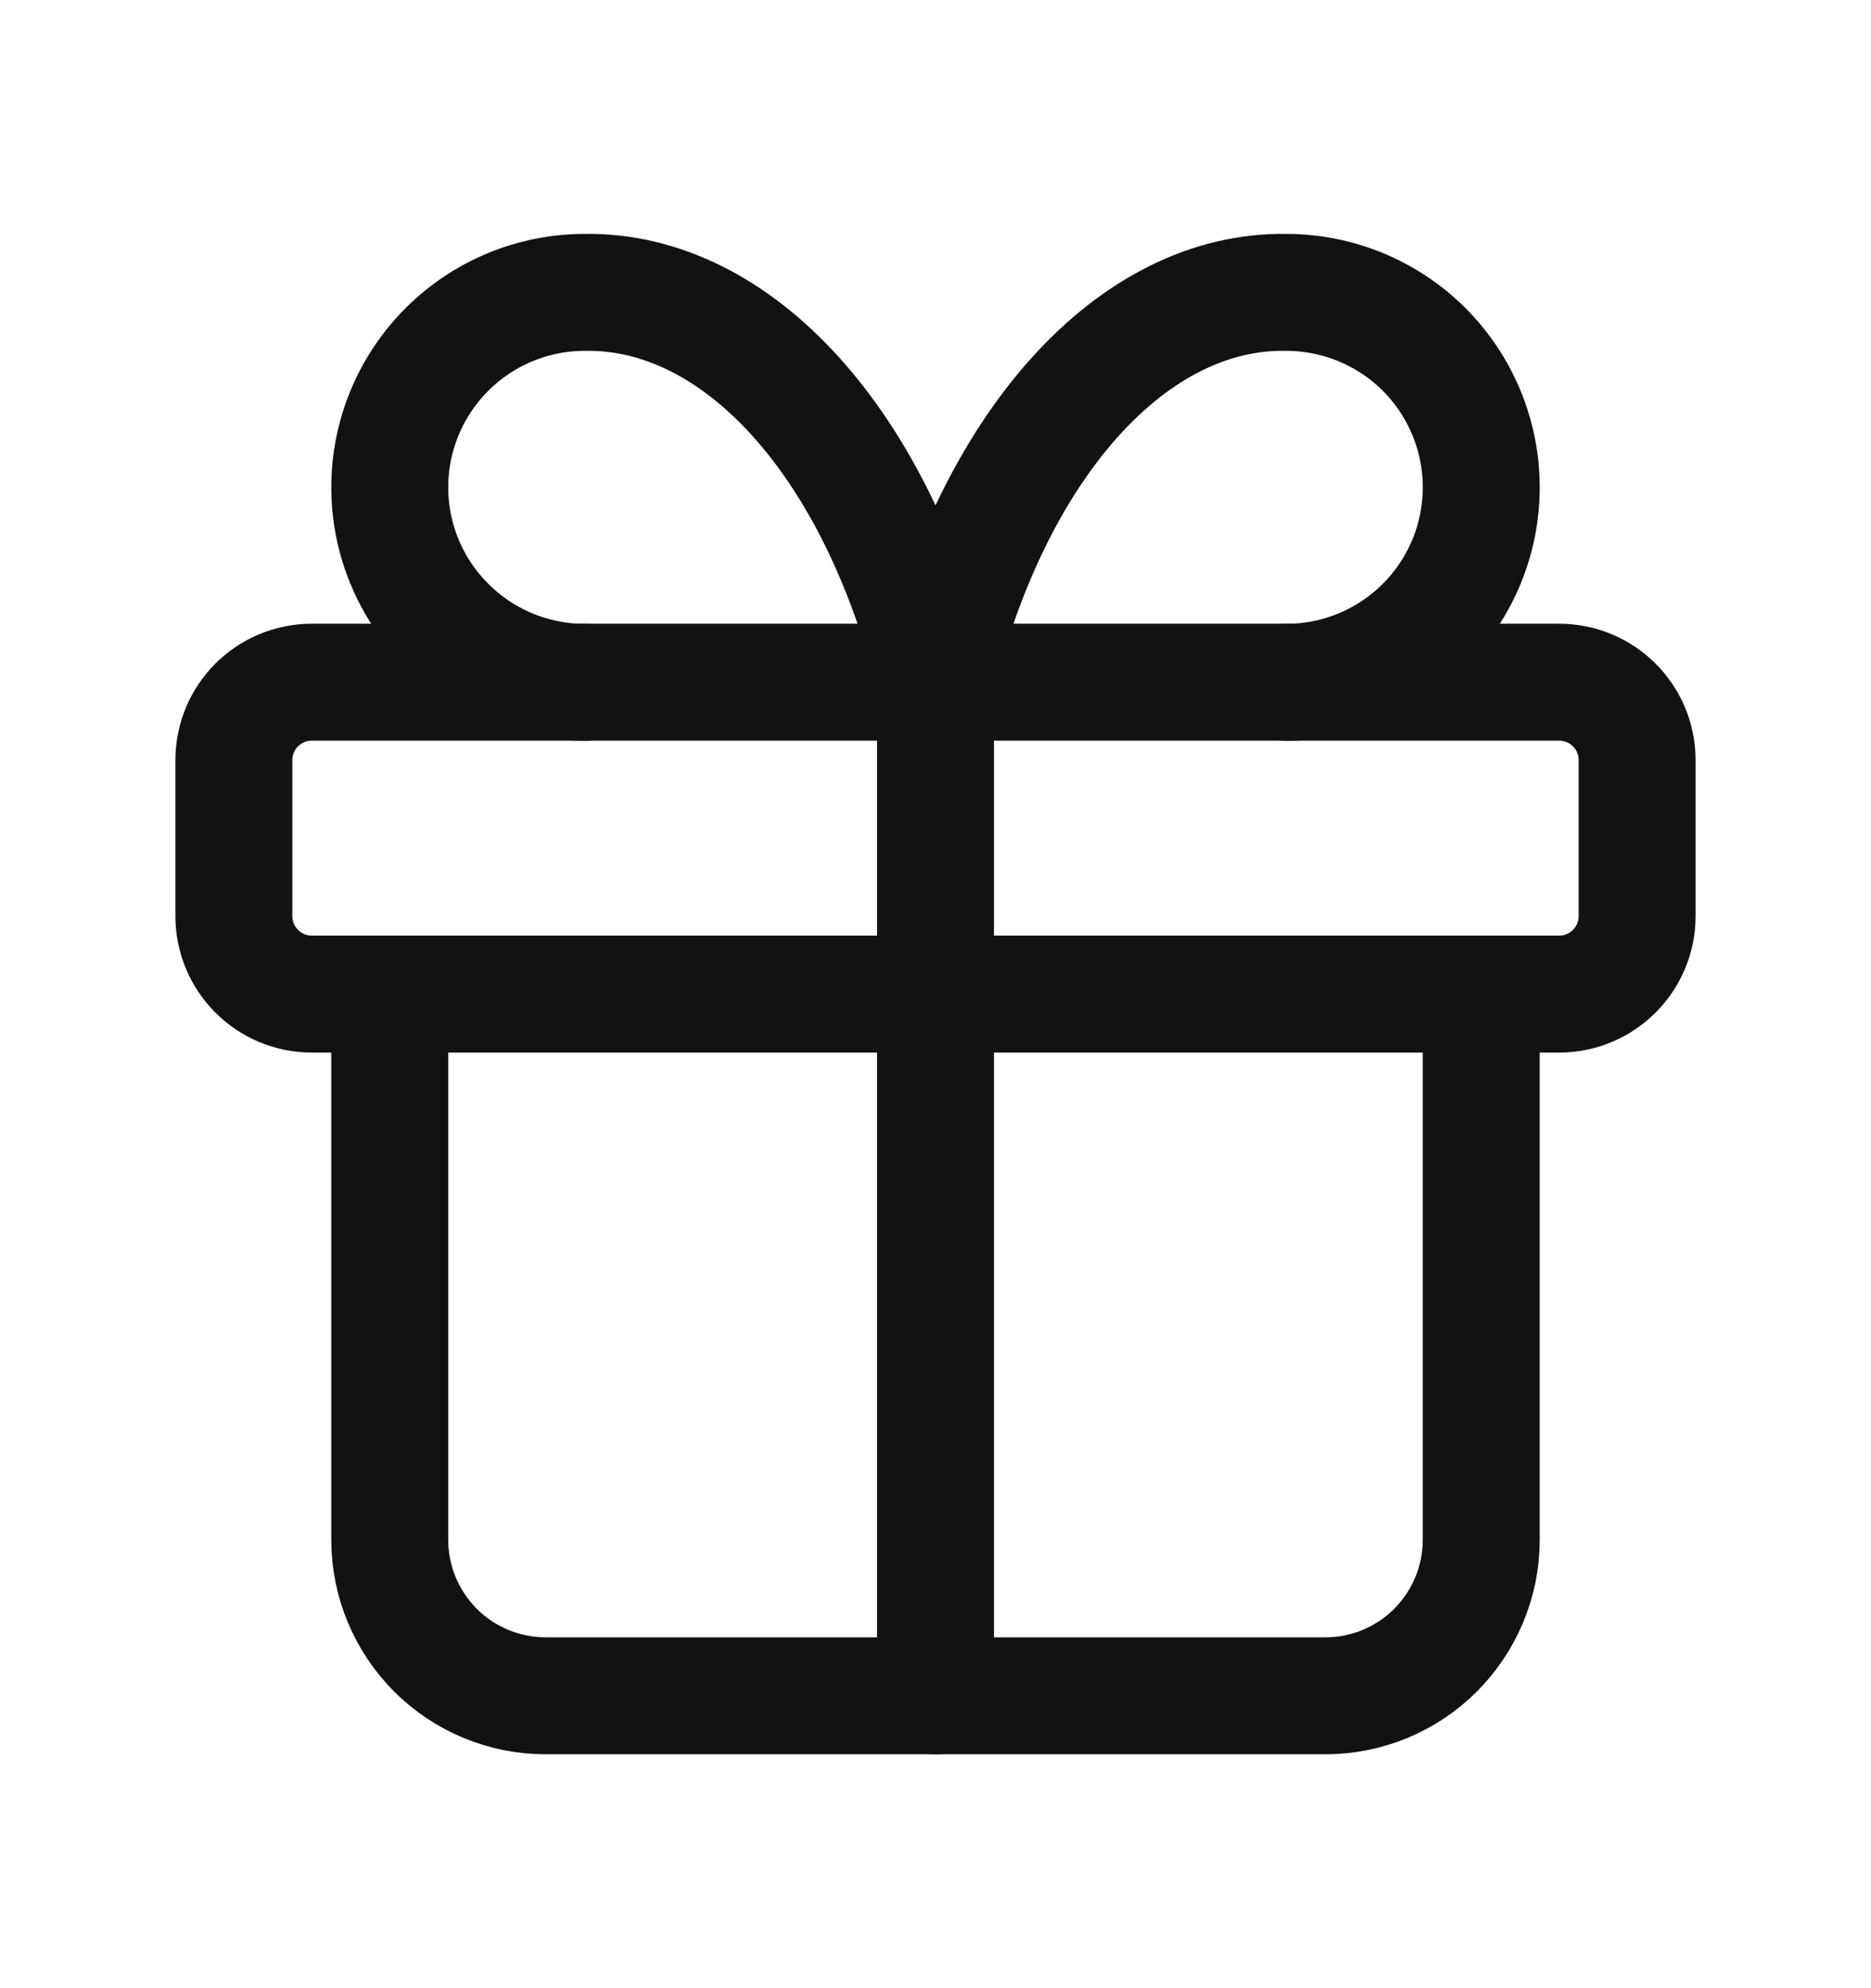 <?xml version="1.0" encoding="UTF-8"?> <svg xmlns="http://www.w3.org/2000/svg" width="16" height="17" viewBox="0 0 16 17" fill="none"><g clip-path="url(#clip0_248_386)"><path d="M13.333 5.833H2.667C2.298 5.833 2 6.131 2 6.5V7.833C2 8.201 2.298 8.5 2.667 8.5H13.333C13.701 8.5 14 8.201 14 7.833V6.5C14 6.131 13.701 5.833 13.333 5.833Z" stroke="#121212" stroke-linecap="round" stroke-linejoin="round"></path><path d="M8 5.833V14.5" stroke="#121212" stroke-linecap="round" stroke-linejoin="round"></path><path d="M12.667 8.5V13.167C12.667 13.52 12.526 13.859 12.276 14.11C12.026 14.36 11.687 14.5 11.334 14.5H4.667C4.313 14.5 3.974 14.36 3.724 14.11C3.474 13.859 3.333 13.52 3.333 13.167V8.5" stroke="#121212" stroke-linecap="round" stroke-linejoin="round"></path><path d="M5 5.834C4.558 5.834 4.134 5.658 3.822 5.345C3.509 5.033 3.333 4.609 3.333 4.167C3.333 3.725 3.509 3.301 3.822 2.988C4.134 2.676 4.558 2.5 5 2.5C5.643 2.489 6.274 2.801 6.809 3.396C7.344 3.99 7.759 4.84 8 5.834C8.241 4.84 8.657 3.99 9.192 3.396C9.727 2.801 10.357 2.489 11 2.5C11.442 2.5 11.866 2.676 12.179 2.988C12.491 3.301 12.667 3.725 12.667 4.167C12.667 4.609 12.491 5.033 12.179 5.345C11.866 5.658 11.442 5.834 11 5.834" stroke="#121212" stroke-linecap="round" stroke-linejoin="round"></path></g><defs><clipPath id="clip0_248_386"><rect width="16" height="16" fill="white" transform="translate(0 0.5)"></rect></clipPath></defs></svg> 